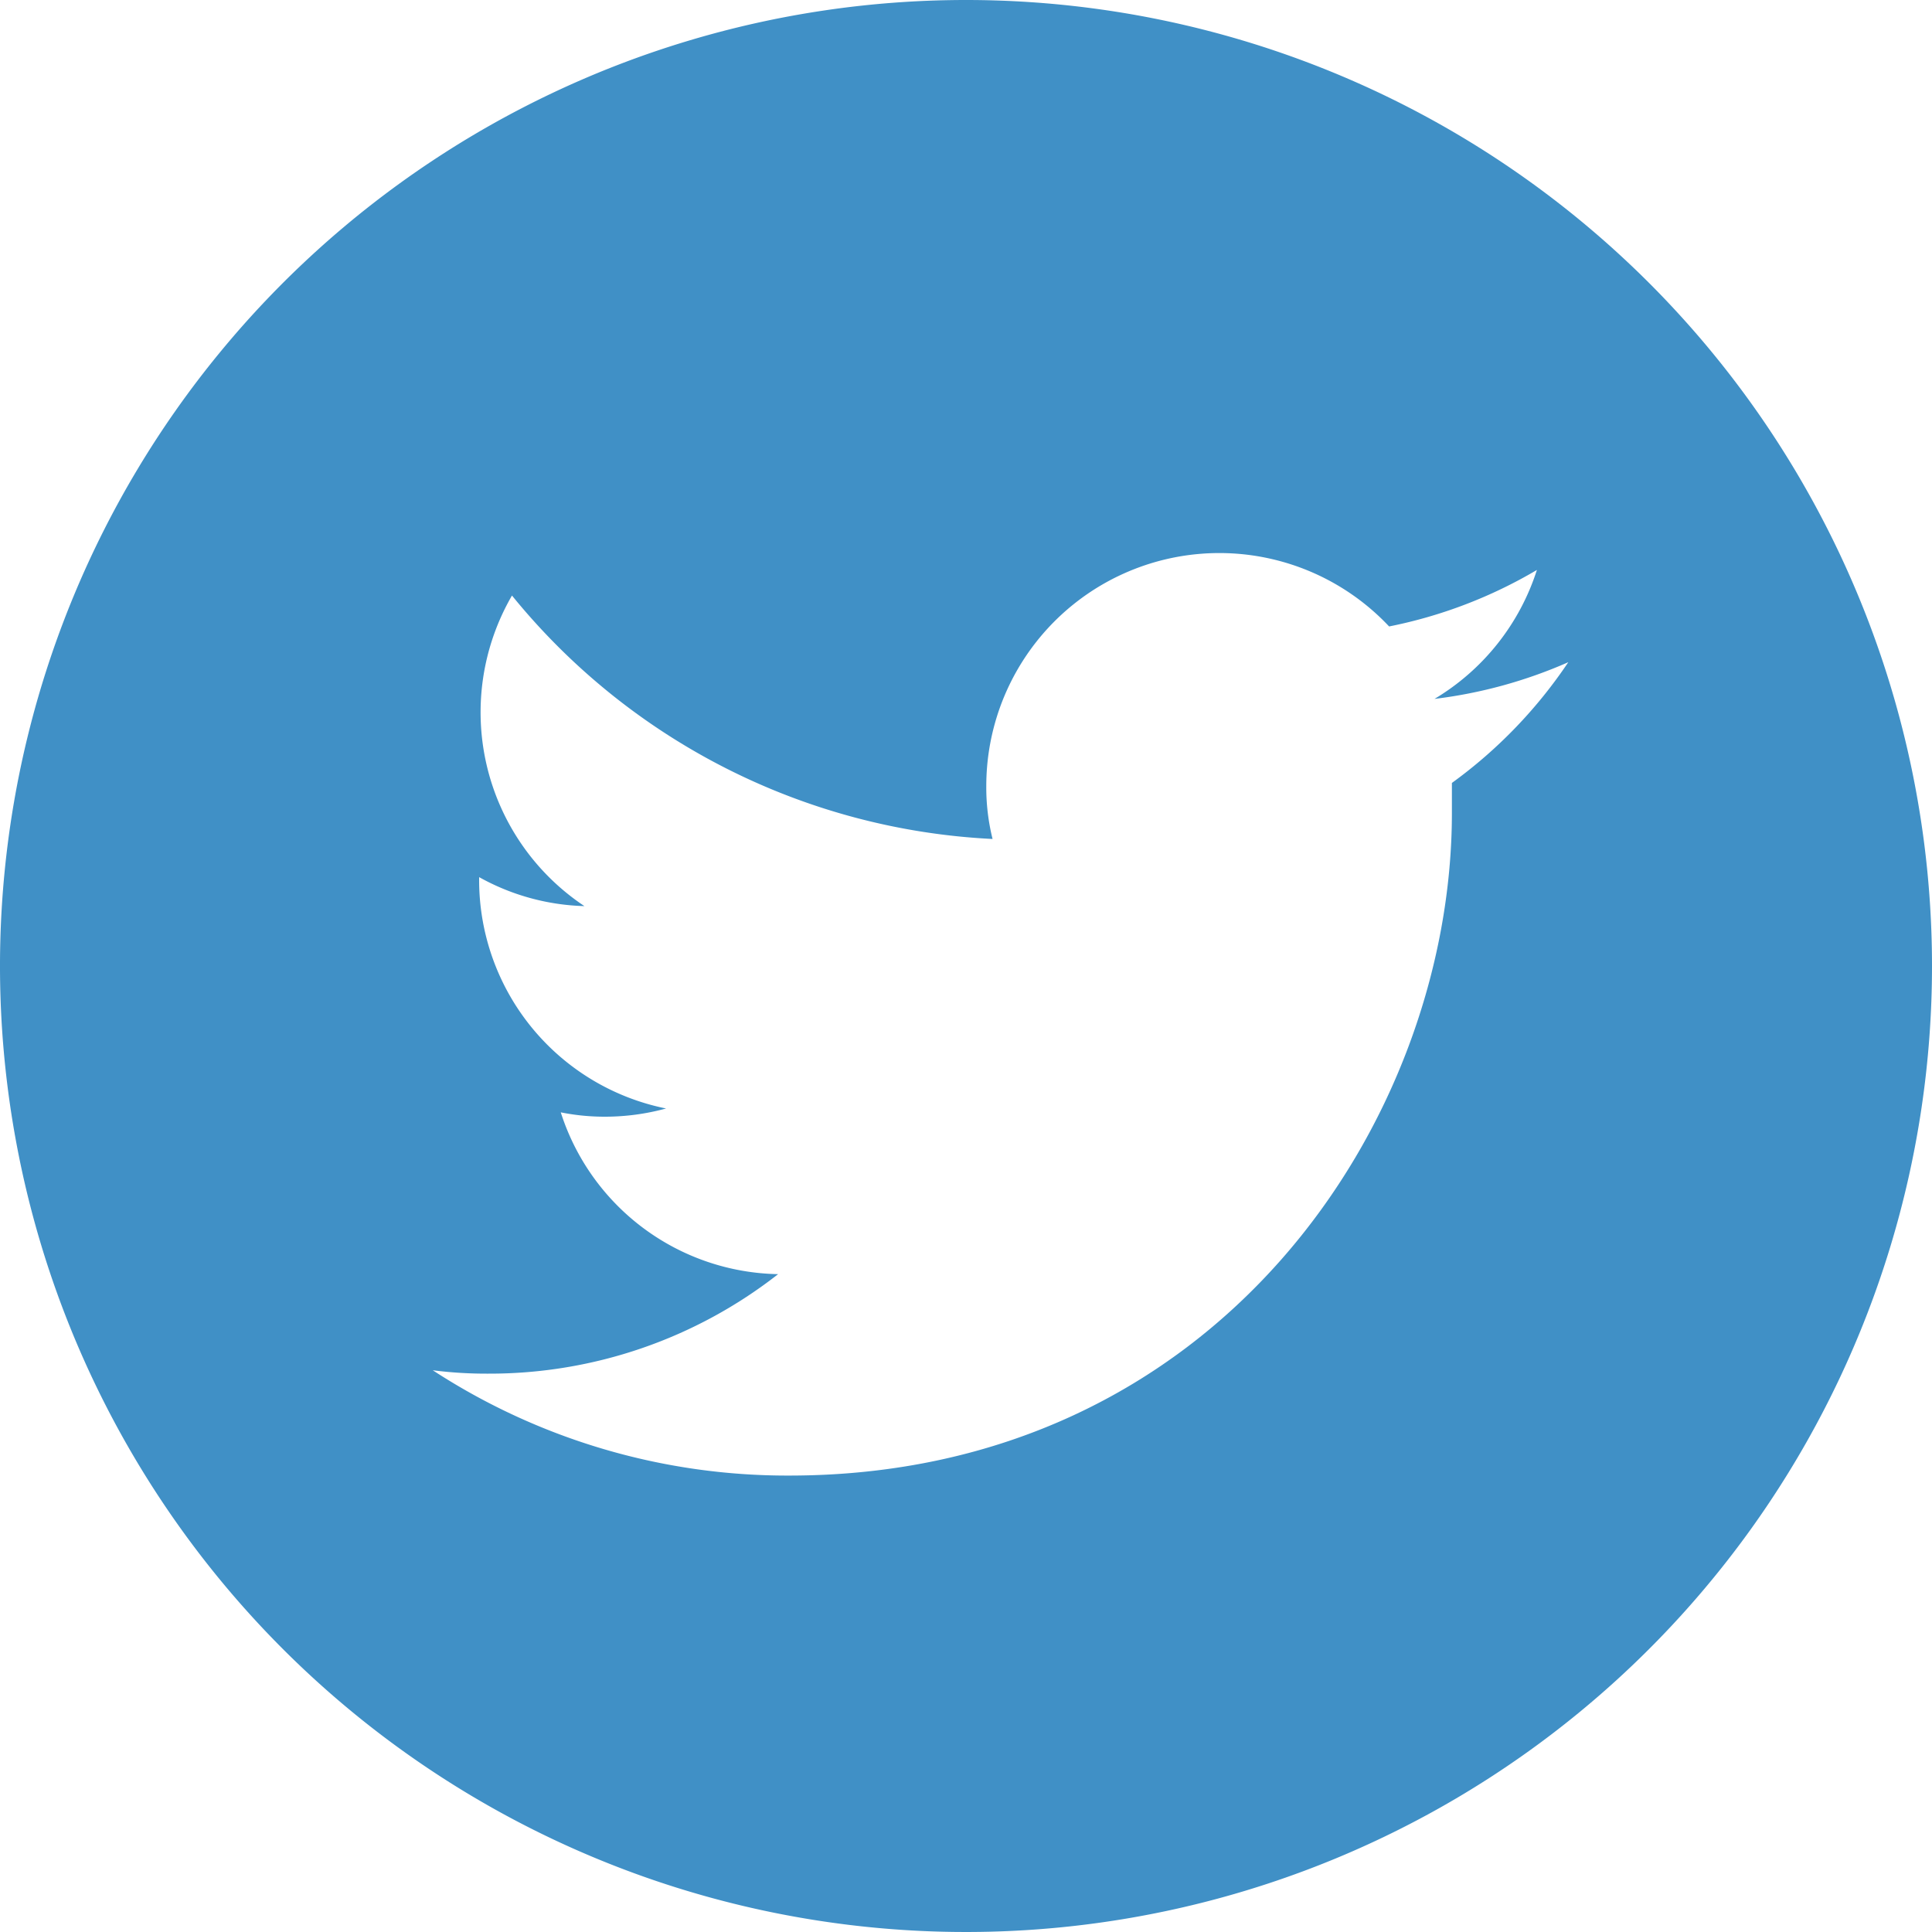 <svg viewBox="0 0 80 80" xmlns="http://www.w3.org/2000/svg"><path d="m80 40a40 40 0 1 1 -40-40 40 40 0 0 1 40 40zm-47.32 21.1c17.74 0 27.44-14.7 27.44-27.44 0-.42 0-.84 0-1.24a19.76 19.76 0 0 0 4.82-5 19.57 19.57 0 0 1 -5.54 1.52 9.64 9.64 0 0 0 4.24-5.34 19.53 19.53 0 0 1 -6.12 2.34 9.65 9.65 0 0 0 -16.68 6.6 8.84 8.84 0 0 0 .26 2.2 27.36 27.36 0 0 1 -19.9-10.08 9.64 9.64 0 0 0 3 12.86 9.47 9.47 0 0 1 -4.36-1.2v.12a9.65 9.65 0 0 0 7.74 9.46 9.61 9.61 0 0 1 -2.54.34 9.21 9.21 0 0 1 -1.82-.18 9.63 9.63 0 0 0 9 6.7 19.39 19.39 0 0 1 -12 4.12 17.54 17.54 0 0 1 -2.3-.14 26.87 26.87 0 0 0 14.76 4.36" fill="#4090c6"/></svg>